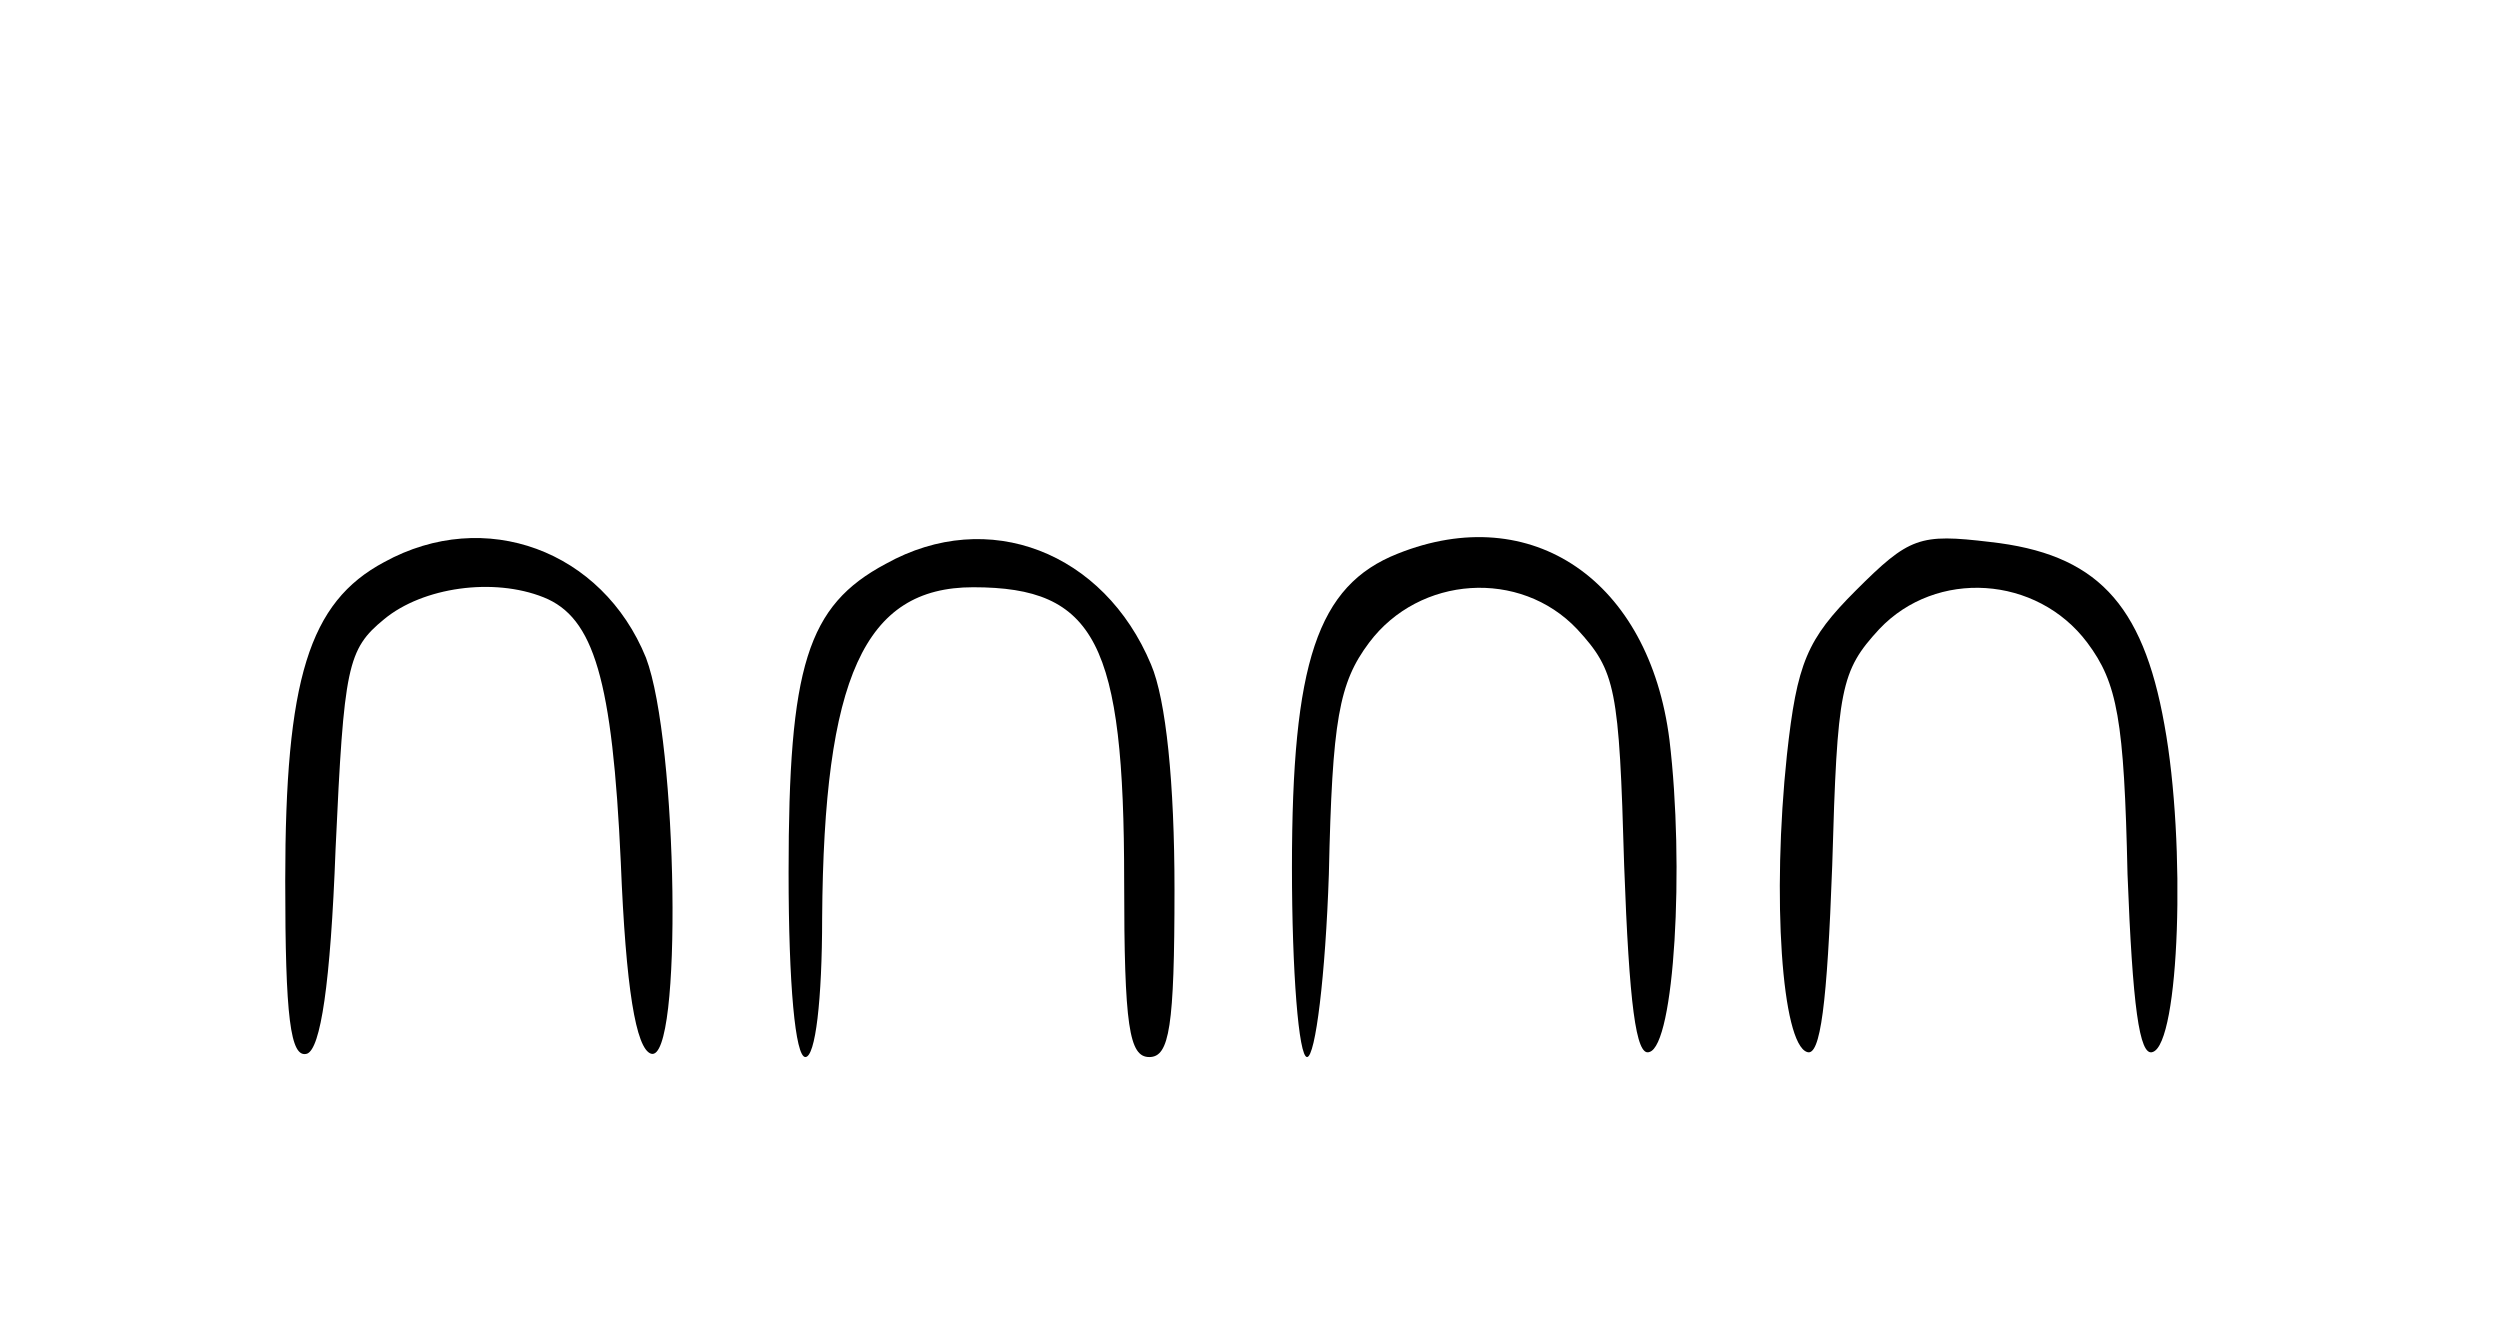 <?xml version="1.0" standalone="no"?>
<!DOCTYPE svg PUBLIC "-//W3C//DTD SVG 20010904//EN"
 "http://www.w3.org/TR/2001/REC-SVG-20010904/DTD/svg10.dtd">
<svg version="1.0" xmlns="http://www.w3.org/2000/svg"
 width="149pt" height="80pt" viewBox="0 0 149 80"
 preserveAspectRatio="xMidYMid meet">
<g transform="translate(0,80) scale(0.1,-0.1)"
fill="#000000" stroke="none">
<path d="M229 465 c-45 -24 -59 -70 -59 -190 0 -81 3 -106 13 -103 8 3 14 41
17 122 5 109 7 119 29 137 23 19 65 25 95 13 30 -12 41 -49 46 -158 3 -75 9
-111 18 -114 19 -6 16 186 -3 236 -26 64 -96 90 -156 57z"/>
<path d="M528 464 c-47 -25 -58 -61 -58 -184 0 -67 4 -110 10 -110 6 0 10 34
10 83 1 143 25 197 90 197 73 0 90 -33 90 -175 0 -87 3 -105 15 -105 12 0 15
18 15 100 0 63 -5 113 -14 134 -28 67 -97 94 -158 60z"/>
<path d="M833 470 c-48 -19 -63 -65 -63 -187 0 -62 4 -113 9 -113 5 0 11 49
13 109 2 92 6 114 24 138 30 40 90 44 124 8 23 -25 25 -35 28 -141 3 -82 7
-114 15 -111 15 4 21 111 12 186 -12 95 -82 143 -162 111z"/>
<path d="M1106 448 c-29 -29 -35 -43 -41 -98 -9 -85 -3 -172 12 -177 8 -3 12
29 15 111 3 106 5 116 28 141 34 36 94 32 124 -8 18 -24 22 -46 24 -138 3 -78
7 -109 15 -106 16 5 20 124 7 195 -13 73 -41 102 -104 109 -42 5 -48 3 -80
-29z"/>
</g>
</svg>
